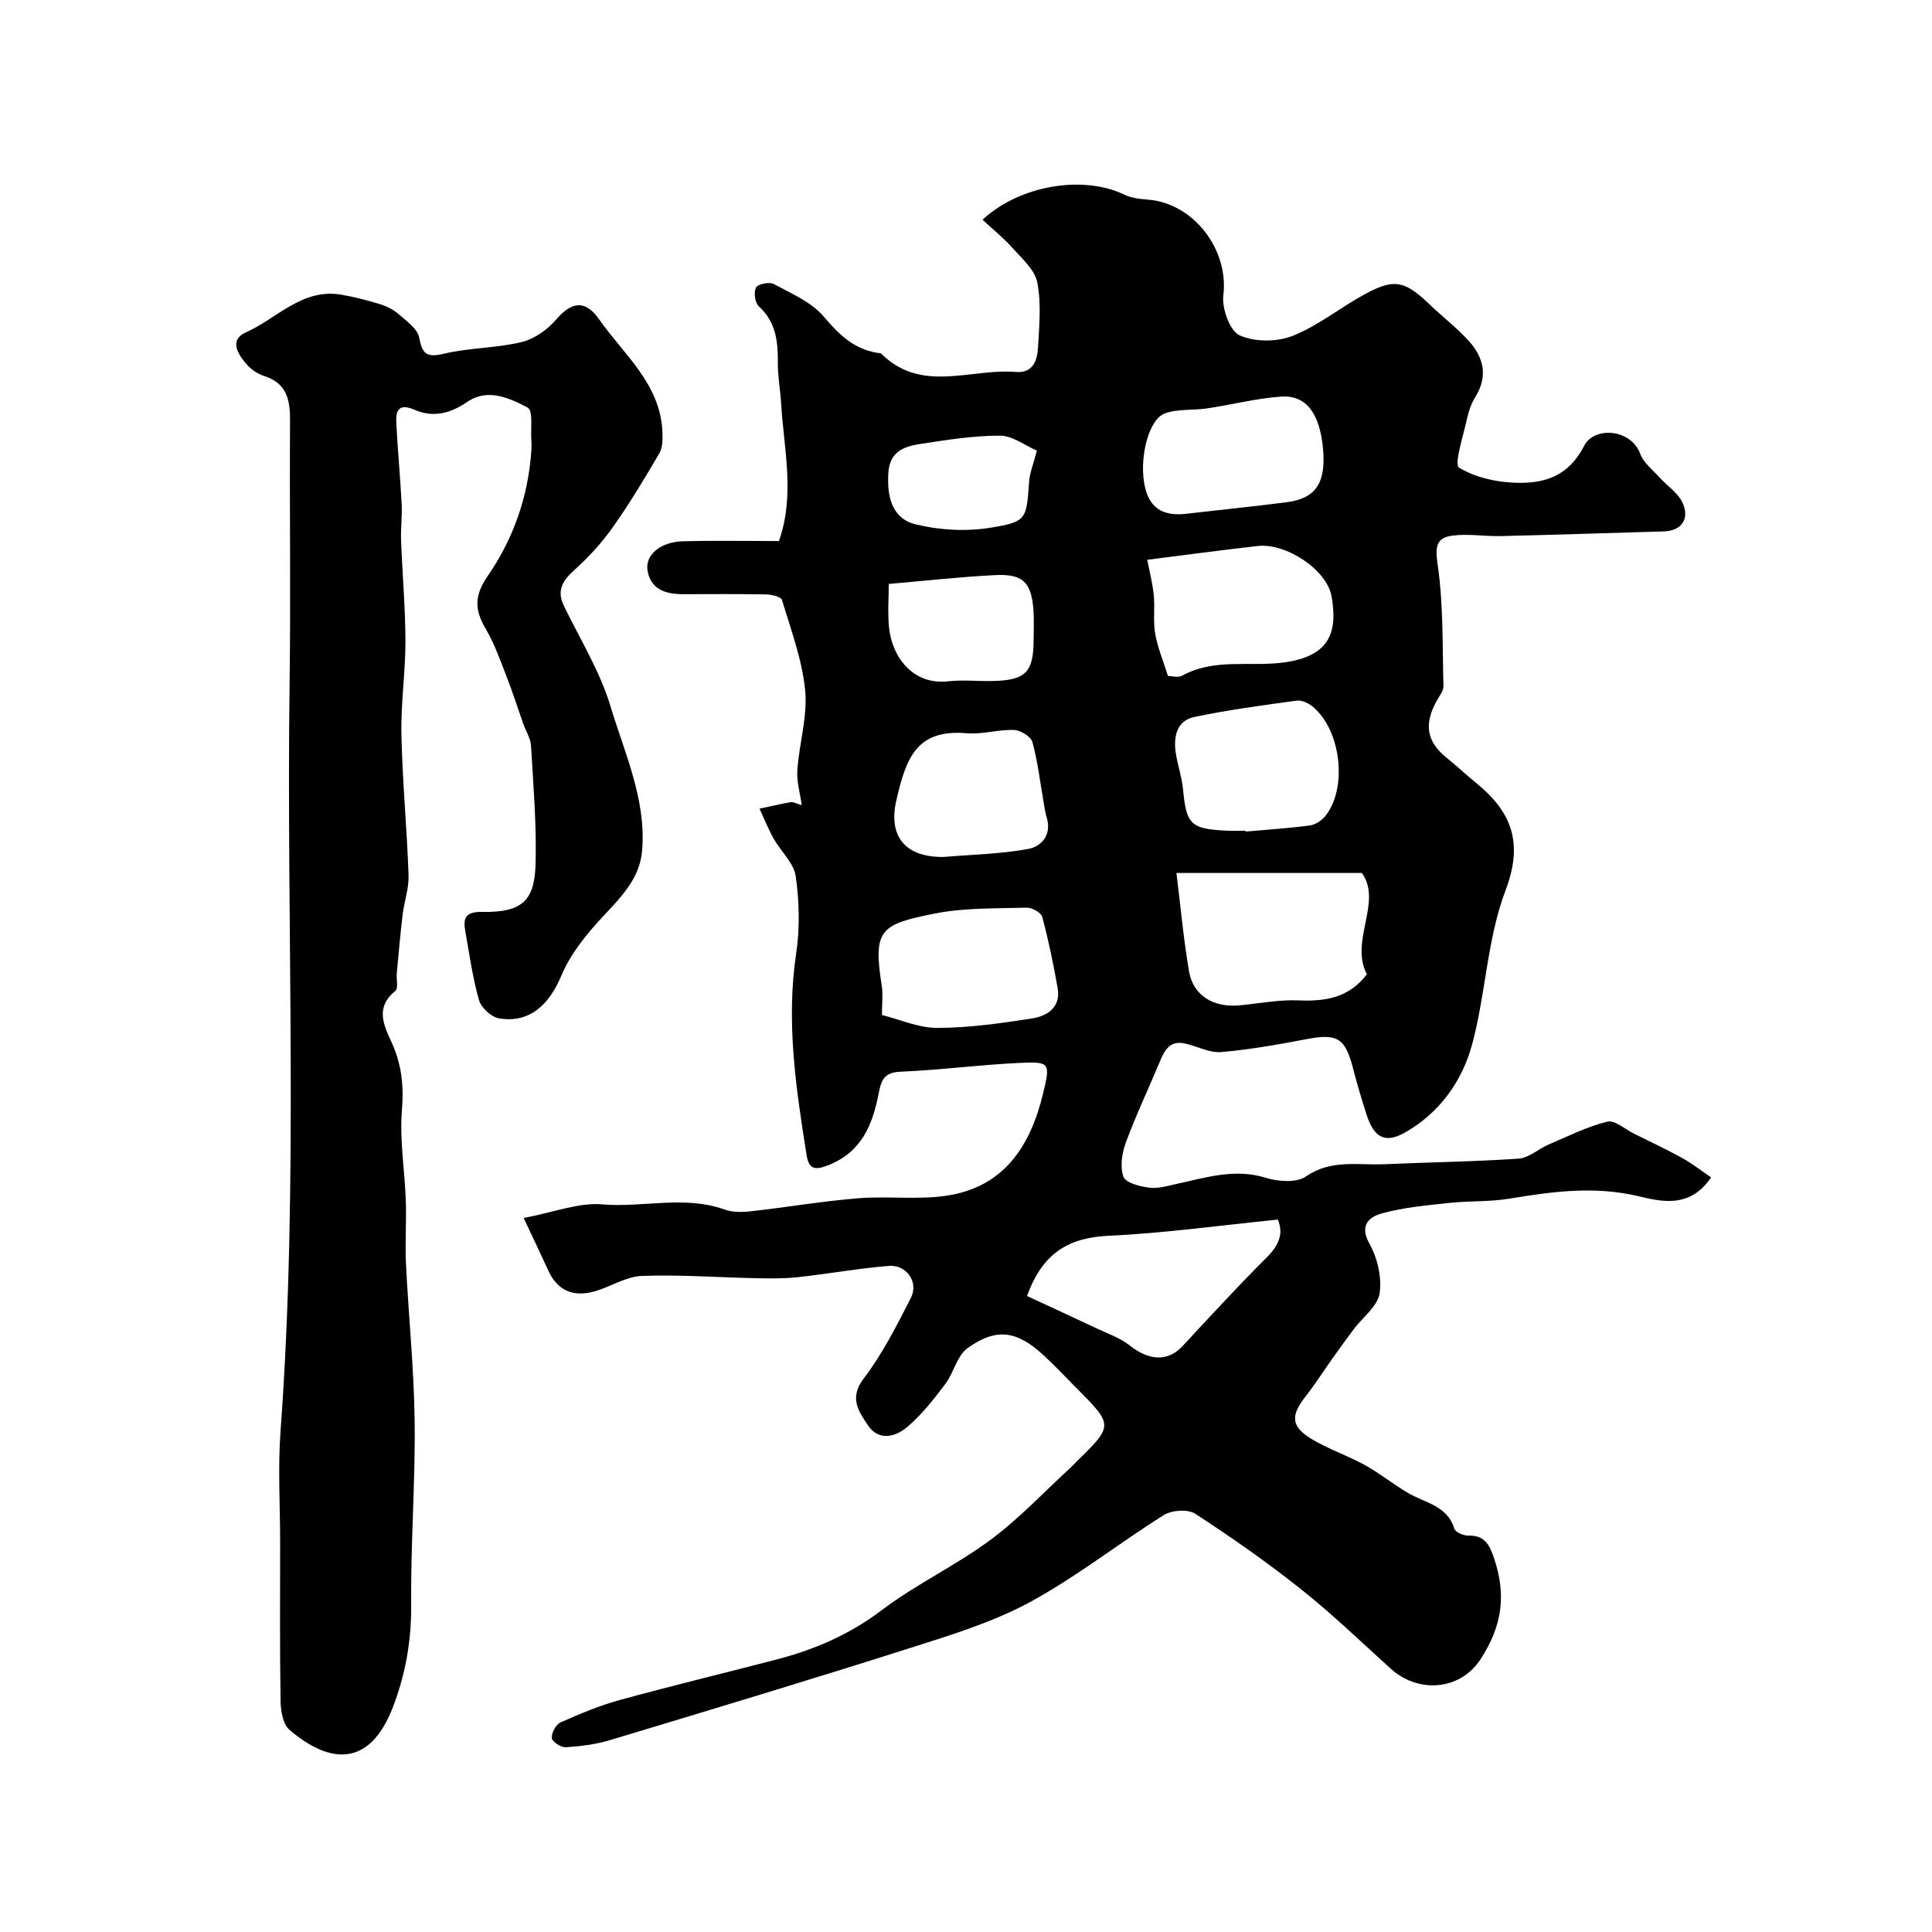 <svg enable-background="new 0 0 400 400" viewBox="0 0 400 400" xmlns="http://www.w3.org/2000/svg"><path d="m108.42 252.17c6.31-1.19 11.41-3.24 16.29-2.82 8.42.72 16.96-1.91 25.27 1.06 1.62.58 3.58.58 5.33.39 7.46-.83 14.87-2.1 22.34-2.71 5.95-.49 12.05.32 17.94-.48 12.16-1.65 17.73-10.21 20.38-21.26 1.52-6.32 1.46-6.59-5-6.28-8.21.39-16.38 1.47-24.58 1.82-3.37.14-3.95 1.76-4.47 4.49-1.24 6.46-3.55 12.19-10.48 14.88-2.8 1.09-3.99.78-4.46-2.19-2.19-13.82-4.26-27.59-2.14-41.68.78-5.21.65-10.72-.09-15.95-.39-2.76-3.08-5.15-4.57-7.8-1.12-1.99-1.96-4.14-2.93-6.21 2.15-.46 4.3-.98 6.47-1.35.56-.09 1.2.31 2.27.62-.35-2.55-1.08-4.94-.91-7.27.39-5.52 2.14-11.1 1.62-16.49-.61-6.35-2.95-12.55-4.8-18.74-.2-.66-2.14-1.11-3.29-1.13-5.66-.11-11.33-.06-17-.05-3.55.01-6.79-.78-7.53-4.79-.61-3.28 2.6-6.02 7.25-6.16 6.64-.19 13.3-.05 19.94-.05 3.39-9.64 1-19.1.45-28.53-.16-2.79-.7-5.57-.68-8.34.04-4.41-.36-8.47-3.93-11.72-.8-.73-1.1-2.92-.59-3.89.39-.74 2.77-1.23 3.68-.74 3.64 1.97 7.79 3.73 10.35 6.75 3.12 3.68 6.17 6.66 10.99 7.49.32.06.75.02.95.22 8.32 8.23 18.46 2.98 27.77 3.75 3.67.3 4.49-2.42 4.65-5.09.26-4.48.69-9.11-.15-13.45-.51-2.61-3.15-4.91-5.11-7.11-1.88-2.11-4.11-3.9-6.23-5.87 7.84-7.24 20.92-9.25 29.34-5.2 1.47.71 3.24.91 4.9 1.04 9.52.74 16.78 10.42 15.62 19.78-.34 2.72 1.32 7.38 3.36 8.31 3.11 1.42 7.76 1.4 11.01.11 5.3-2.11 9.91-5.91 14.99-8.66 6.02-3.26 8.22-2.74 13.26 2.08 2.68 2.57 5.66 4.86 8.15 7.59 3.13 3.43 4.08 7.33 1.4 11.65-.84 1.36-1.39 2.97-1.73 4.54-.75 3.49-2.73 9.43-1.63 10.1 3.56 2.15 8.29 3.13 12.57 3.14 5.51.01 10.22-1.59 13.32-7.67 2.08-4.07 9.68-3.54 11.61 1.65.71 1.91 2.64 3.38 4.09 4.99 1.5 1.66 3.58 3 4.55 4.91 1.76 3.44-.03 6.06-3.69 6.17-11.27.33-22.53.7-33.8.97-3.35.08-6.77-.53-10.06-.09-3.34.44-3.57 2.32-3.03 5.98 1.21 8.28.97 16.79 1.2 25.2.02.88-.69 1.82-1.19 2.67-2.95 5.04-2.36 8.76 1.86 12.15 2.05 1.64 3.96 3.46 5.99 5.11 7.38 5.99 9.99 12.35 6.19 22.35-3.81 10.03-4.08 21.34-6.9 31.83-2.07 7.69-6.81 14.28-13.96 18.31-4.14 2.33-6.39.97-7.9-3.7-1.05-3.23-2.01-6.51-2.86-9.8-1.58-6.07-3.26-7.05-9.39-5.89-5.92 1.12-11.88 2.2-17.87 2.71-2.43.21-4.97-1.23-7.5-1.78-3.21-.7-4.28 1.55-5.28 3.96-2.3 5.53-4.88 10.95-6.95 16.56-.81 2.19-1.24 5.03-.49 7.08.47 1.27 3.43 2.02 5.36 2.26 1.86.23 3.86-.39 5.76-.81 6.06-1.31 11.97-3.23 18.38-1.23 2.55.79 6.35 1.06 8.28-.28 5.23-3.63 10.8-2.29 16.27-2.54 9.26-.42 18.54-.52 27.79-1.16 2.1-.14 4.06-2.01 6.15-2.9 4.01-1.72 7.97-3.71 12.16-4.75 1.55-.39 3.69 1.56 5.54 2.48 3.34 1.66 6.72 3.24 9.98 5.04 2.1 1.16 4.01 2.67 5.99 4.01-4.42 6.62-10.58 4.95-15.14 3.88-9.15-2.15-17.81-.92-26.7.54-4.04.67-8.23.42-12.32.87-4.7.51-9.48.92-14 2.17-2.35.65-4.8 2.28-2.6 6.2 1.67 2.99 2.63 7.05 2.13 10.36-.41 2.68-3.49 4.94-5.35 7.41-1.49 1.98-2.93 3.99-4.37 6.01-1.89 2.66-3.65 5.42-5.66 7.99-3.03 3.87-2.98 6.13 1.2 8.68 3.52 2.15 7.54 3.47 11.16 5.47 3.12 1.72 5.92 4.03 9.01 5.82 3.5 2.03 8.03 2.57 9.5 7.36.22.72 1.9 1.43 2.89 1.41 3.38-.08 4.37 1.87 5.32 4.69 2.53 7.51 1.75 13.9-2.78 20.88-4.2 6.47-12.84 7.21-18.64 1.96-6.11-5.53-12.07-11.28-18.51-16.4-7.02-5.58-14.41-10.75-21.93-15.65-1.52-.99-4.84-.77-6.48.25-9.37 5.86-18.11 12.82-27.79 18.06-7.77 4.2-16.46 6.84-24.95 9.54-20.6 6.56-41.31 12.79-62.01 19.03-2.93.88-6.05 1.26-9.12 1.46-.98.06-2.83-1.17-2.88-1.91-.08-1.06.86-2.81 1.83-3.24 3.98-1.77 8.05-3.48 12.24-4.63 10.8-2.96 21.7-5.58 32.55-8.41 7.85-2.05 15.07-5.17 21.69-10.19 7.09-5.37 15.31-9.22 22.47-14.52 6.01-4.45 11.2-10.02 16.75-15.1.37-.34.7-.72 1.05-1.07 7.75-7.58 7.75-7.58-.12-15.47-2.24-2.24-4.39-4.57-6.73-6.7-5.47-5.02-9.69-5.66-15.65-1.39-2.19 1.57-2.86 5.12-4.63 7.46-2.38 3.14-4.86 6.32-7.84 8.85-2.47 2.1-5.96 3.02-8.22-.43-1.84-2.81-3.88-5.56-.83-9.57 3.88-5.09 6.84-10.95 9.78-16.69 1.67-3.25-.86-6.94-4.55-6.65-6.35.51-12.64 1.67-18.98 2.35-2.92.31-5.89.25-8.84.19-7.79-.16-15.59-.76-23.36-.46-3.25.13-6.39 2.22-9.66 3.17-4.29 1.24-7.68.05-9.65-4.24-1.69-3.71-3.45-7.39-5.12-10.93zm173.54-71.43c-13.77 0-26.16 0-38.39 0 .82 6.59 1.44 13.51 2.6 20.34.85 5.02 5.02 7.56 10.41 7.07 4.08-.37 8.18-1.21 12.24-1.03 5.53.23 10.43-.48 14.18-5.41-3.64-6.87 3.29-14.96-1.04-20.97zm-69.32 87.59c4.68 2.17 9.47 4.36 14.22 6.61 2.4 1.14 5.03 2.03 7.07 3.65 4.02 3.17 7.88 3.35 10.9.11 5.74-6.17 11.43-12.39 17.4-18.33 2.52-2.51 3.58-4.91 2.33-7.87-11.85 1.19-23.4 2.81-35 3.35-8.24.38-13.72 3.52-16.92 12.48zm24.88-152.43c.41 2.12 1.08 4.67 1.35 7.26.27 2.65-.16 5.4.29 8.01.49 2.83 1.64 5.56 2.65 8.78.75 0 2.1.41 2.97-.07 6.62-3.65 13.96-1.8 20.91-2.71 9.69-1.27 11.3-6.32 9.99-13.72-.97-5.48-9.38-11.06-15.25-10.41-7.84.88-15.64 1.95-22.91 2.86zm-54.92 94.25c3.69.91 7.6 2.68 11.5 2.67 6.51-.02 13.05-.95 19.5-1.95 3.2-.49 6.08-2.28 5.37-6.33-.87-4.94-1.89-9.86-3.18-14.7-.24-.89-2.11-1.95-3.2-1.92-6.4.19-12.94-.01-19.16 1.24-11.12 2.23-12.74 3.24-10.86 14.99.26 1.67.03 3.42.03 6zm75.28-38.15c.01.06.01.12.02.17 4.42-.4 8.85-.68 13.25-1.26 1.15-.15 2.47-.99 3.22-1.92 4.77-5.92 3.22-18.24-2.84-22.88-.83-.64-2.12-1.18-3.1-1.05-7.1.99-14.22 1.91-21.22 3.4-3.57.76-4.28 4.05-3.79 7.36.38 2.57 1.28 5.07 1.52 7.64.67 7.19 1.57 8.16 8.94 8.52 1.34.07 2.67.02 4 .02zm-11.93-65.67c6.82-.78 13.65-1.48 20.45-2.35 5.85-.75 8.16-3.83 7.53-10.95-.67-7.52-3.54-11.28-8.68-10.92-5.16.37-10.24 1.68-15.38 2.45-2.9.43-6.04.06-8.71 1.04-3.47 1.27-5.43 9.66-4.09 15.33 1.13 4.81 4.4 6 8.88 5.4zm-50.53 71.09c5.84-.5 11.75-.6 17.49-1.66 2.64-.49 4.88-2.84 3.82-6.4-.32-1.08-.48-2.21-.67-3.32-.73-4.15-1.2-8.36-2.31-12.4-.31-1.14-2.46-2.46-3.81-2.51-3.26-.11-6.58.96-9.8.68-10.43-.91-12.57 5.22-14.57 13.92-1.71 7.47 1.89 11.81 9.85 11.69zm-11.41-56.52c0 2.72-.25 5.87.05 8.98.61 6.11 4.93 11.99 12.21 11.18 2.95-.33 5.98-.02 8.97-.06 7.1-.1 8.75-1.74 8.76-8.62 0-1.99.11-4-.03-5.98-.41-5.83-2.16-7.63-7.97-7.33-7.09.35-14.15 1.15-21.99 1.83zm30.67-27.6c-2.47-1.06-5.06-3.1-7.65-3.1-5.51-.01-11.05.88-16.52 1.72-3.28.51-6.29 1.51-6.58 5.94-.32 4.93.71 9.49 5.64 10.7 4.95 1.21 10.47 1.52 15.49.7 7.59-1.23 7.44-1.8 8.01-9.57.1-1.73.83-3.42 1.61-6.39z" fill="#010000"/><path d="m58 319.3c0-7.67-.48-15.37.08-22.99 3.81-51.66 1.17-103.38 1.88-155.07.25-18.05-.03-36.1.09-54.15.03-4.33-.68-7.79-5.41-9.26-1.35-.42-2.7-1.38-3.63-2.46-1.78-2.07-3.62-5-.1-6.56 6.46-2.86 11.65-9.19 19.75-7.8 2.72.47 5.42 1.17 8.05 1.98 1.36.42 2.75 1.11 3.81 2.04 1.64 1.45 3.93 3.03 4.27 4.88.66 3.52 1.64 4.15 5.18 3.31 5.23-1.24 10.77-1.13 16-2.39 2.65-.64 5.38-2.57 7.18-4.68 3.22-3.76 6.05-4.08 8.85-.09 5.15 7.36 12.74 13.4 13.15 23.39.06 1.47.05 3.21-.64 4.4-3.04 5.2-6.15 10.38-9.62 15.29-2.25 3.18-4.94 6.14-7.84 8.75-2.46 2.22-3.9 4.25-2.3 7.55 3.33 6.88 7.46 13.53 9.64 20.77 2.94 9.76 7.45 19.36 6.55 29.95-.48 5.72-4.37 9.58-8.13 13.62-3.39 3.64-6.73 7.74-8.61 12.26-2.52 6.04-6.62 9.85-12.89 8.8-1.6-.27-3.69-2.21-4.14-3.78-1.33-4.66-1.99-9.52-2.84-14.31-.49-2.74.09-4.01 3.52-3.95 8.66.17 10.85-2.67 11.04-10.14.2-8.08-.47-16.19-.95-24.27-.09-1.54-1.07-3.02-1.61-4.54-1.12-3.17-2.13-6.39-3.35-9.52-1.35-3.45-2.57-7.01-4.44-10.18-2.31-3.93-2.37-6.85.45-10.92 5.31-7.69 8.39-16.48 9.02-25.97.04-.66.05-1.34 0-2-.18-2.38.4-6.25-.75-6.86-3.78-2.01-8.31-4.08-12.5-1.2-3.55 2.44-7.1 3.3-10.9 1.65-3.28-1.42-3.95.09-3.81 2.71.28 5.6.82 11.18 1.11 16.78.13 2.52-.22 5.06-.12 7.58.26 6.94.89 13.87.9 20.8.01 6.46-.97 12.92-.83 19.37.21 9.72 1.14 19.43 1.48 29.15.09 2.67-.89 5.36-1.22 8.06-.49 4.06-.84 8.13-1.22 12.2-.12 1.24.36 3.11-.3 3.65-4.1 3.34-2.53 6.88-.82 10.55 2.08 4.48 2.61 9 2.19 14.06-.52 6.21.58 12.54.8 18.82.15 4.36-.18 8.73.03 13.09.54 10.89 1.67 21.76 1.8 32.65.15 12.59-.83 25.18-.72 37.77.07 7.38-1.1 14.28-3.7 21.15-4.83 12.76-13.13 12.06-21.5 4.9-1.33-1.14-1.8-3.85-1.84-5.85-.18-10.99-.09-21.99-.09-32.99z" fill="#010000"/></svg>